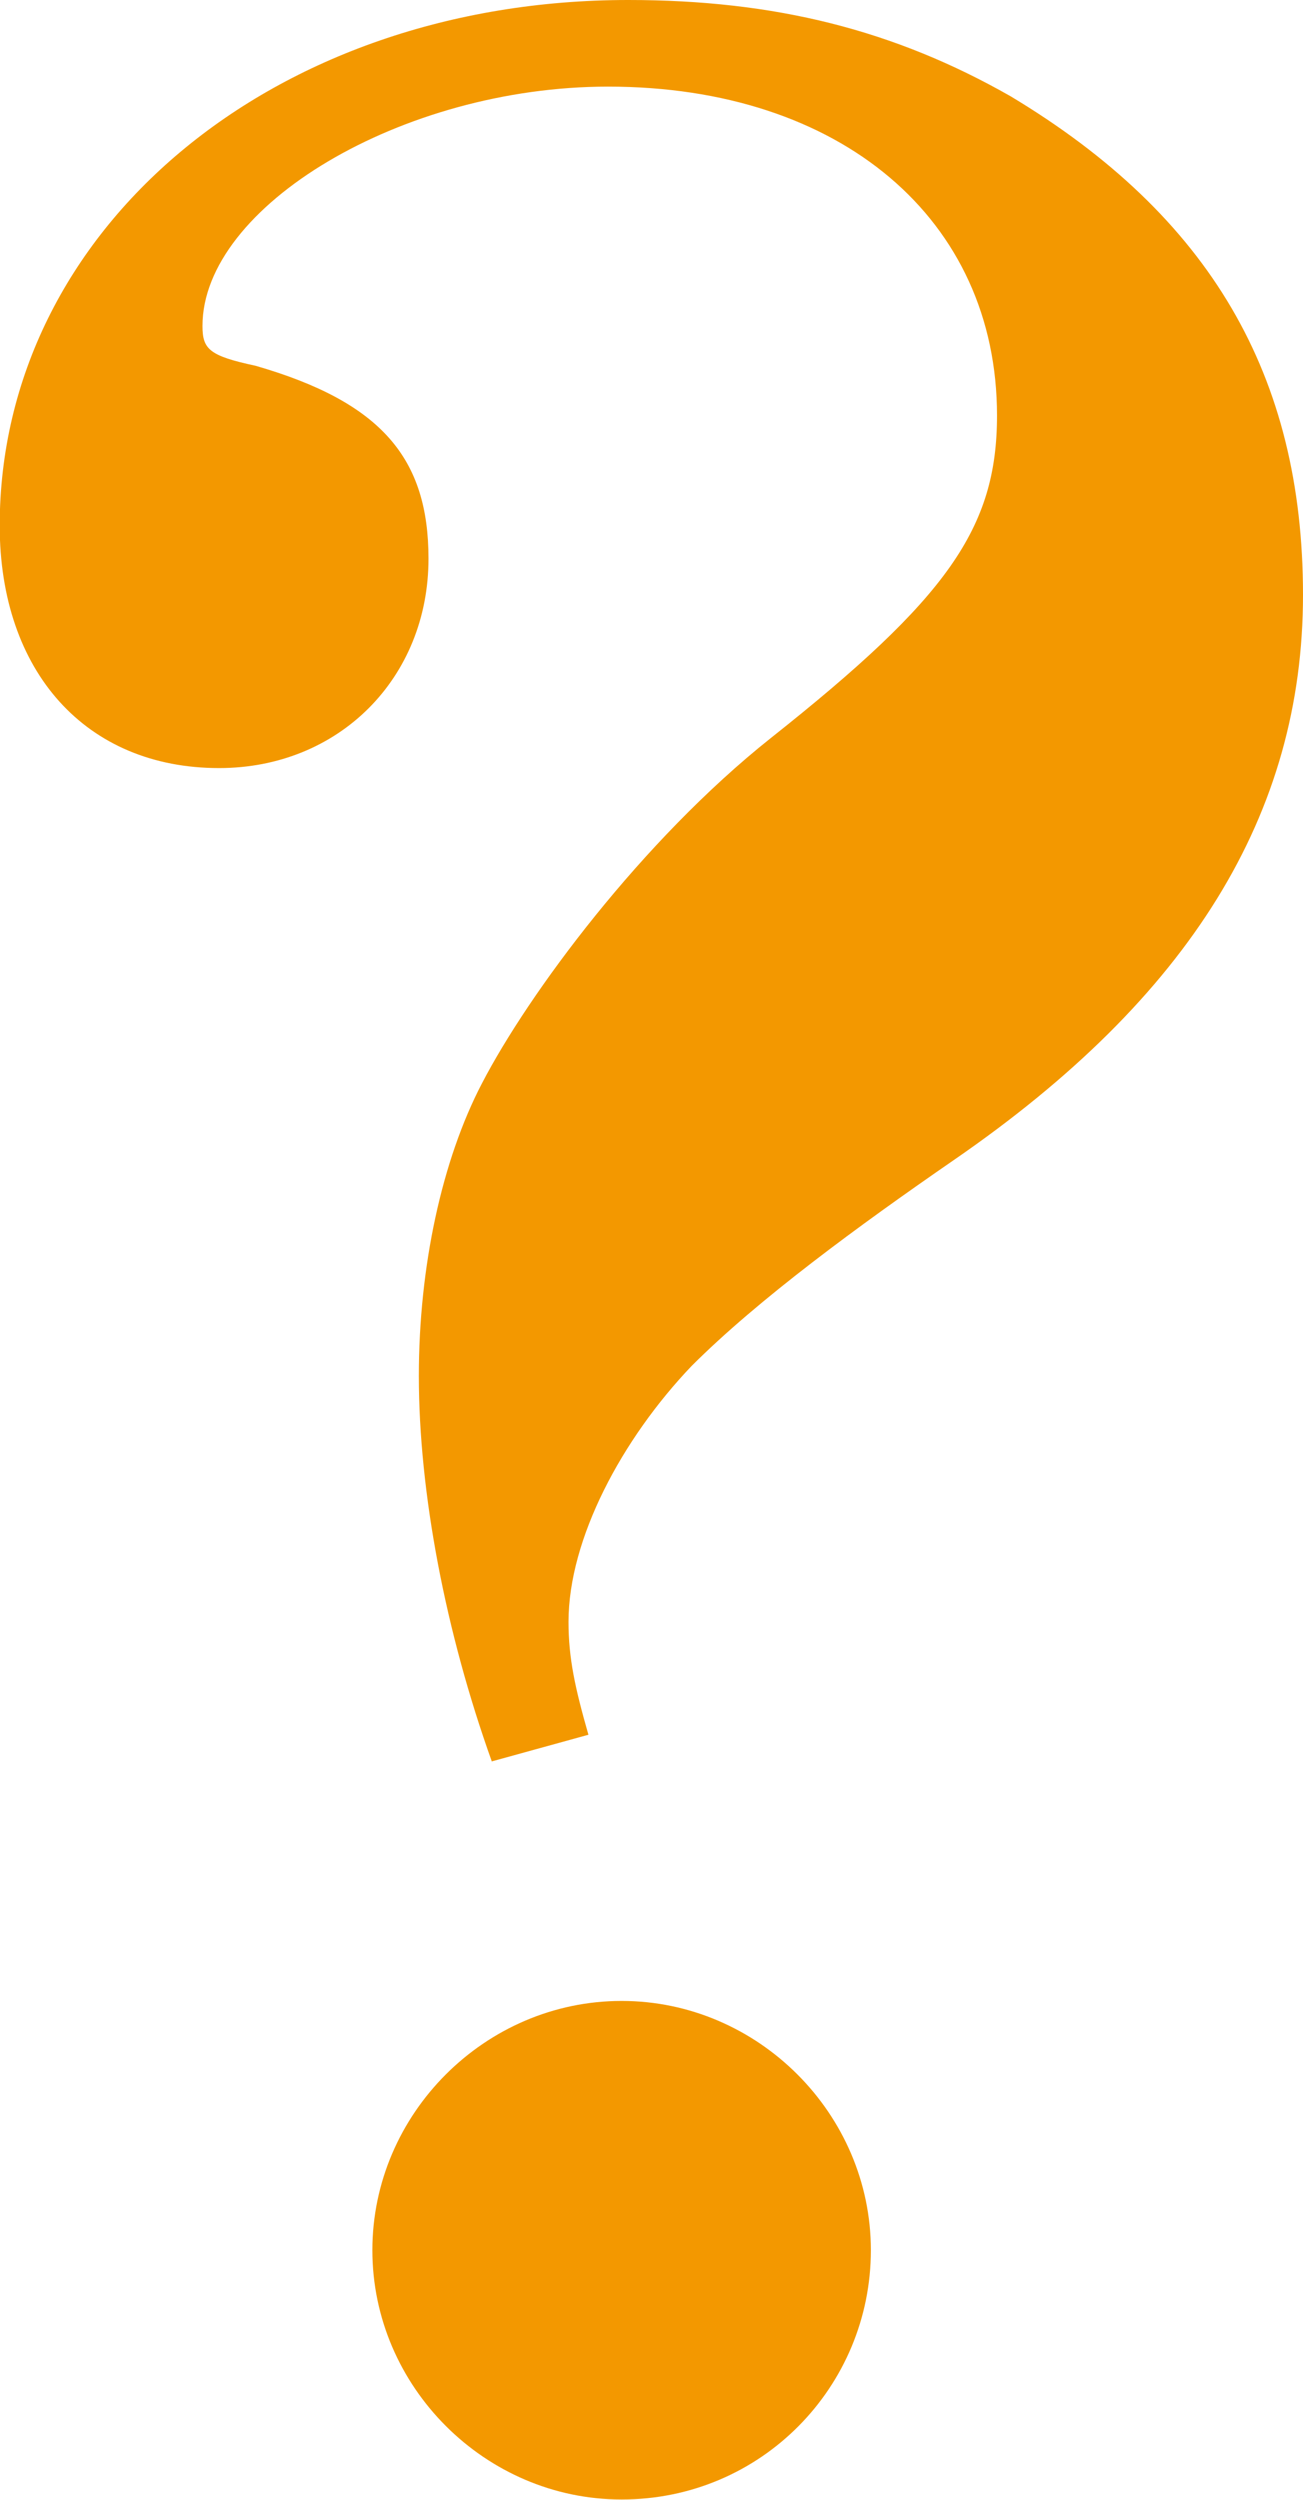 <?xml version="1.0" encoding="UTF-8"?>
<svg id="_レイヤー_2" data-name="レイヤー 2" xmlns="http://www.w3.org/2000/svg" width="43.18" height="82.83" viewBox="0 0 43.18 82.83">
  <defs>
    <style>
      .cls-1 {
        fill: #f39800;
        stroke-width: 0px;
      }
    </style>
  </defs>
  <g id="_レイヤー_1-2" data-name="レイヤー 1">
    <path class="cls-1" d="m16.3,58.37c-1.54-4.3-2.42-8.92-2.42-12.78,0-3.63.77-7.16,2.09-9.69,1.54-2.97,5.29-8.04,9.58-11.45,5.84-4.63,7.49-6.94,7.49-10.68,0-6.5-5.18-10.9-12.89-10.9-6.83,0-13.44,3.97-13.44,7.93,0,.77.22.99,1.76,1.32,4.19,1.21,5.73,3.08,5.73,6.39,0,3.96-2.97,6.94-6.94,6.94-4.41,0-7.27-3.19-7.27-8.04C0,7.6,9.03,0,20.82,0c4.85,0,8.81.99,12.67,3.19,6.61,3.97,9.69,9.25,9.69,16.52s-3.74,13.33-11.56,18.72c-3.19,2.2-6.5,4.63-8.7,6.83-2.31,2.42-4.08,5.73-4.08,8.48,0,1.21.22,2.2.66,3.74l-3.19.88Zm4.3,24.45c-4.52,0-8.26-3.74-8.26-8.26s3.74-8.26,8.26-8.26,8.26,3.74,8.26,8.26-3.63,8.26-8.26,8.26Z"/>
  </g>
</svg>